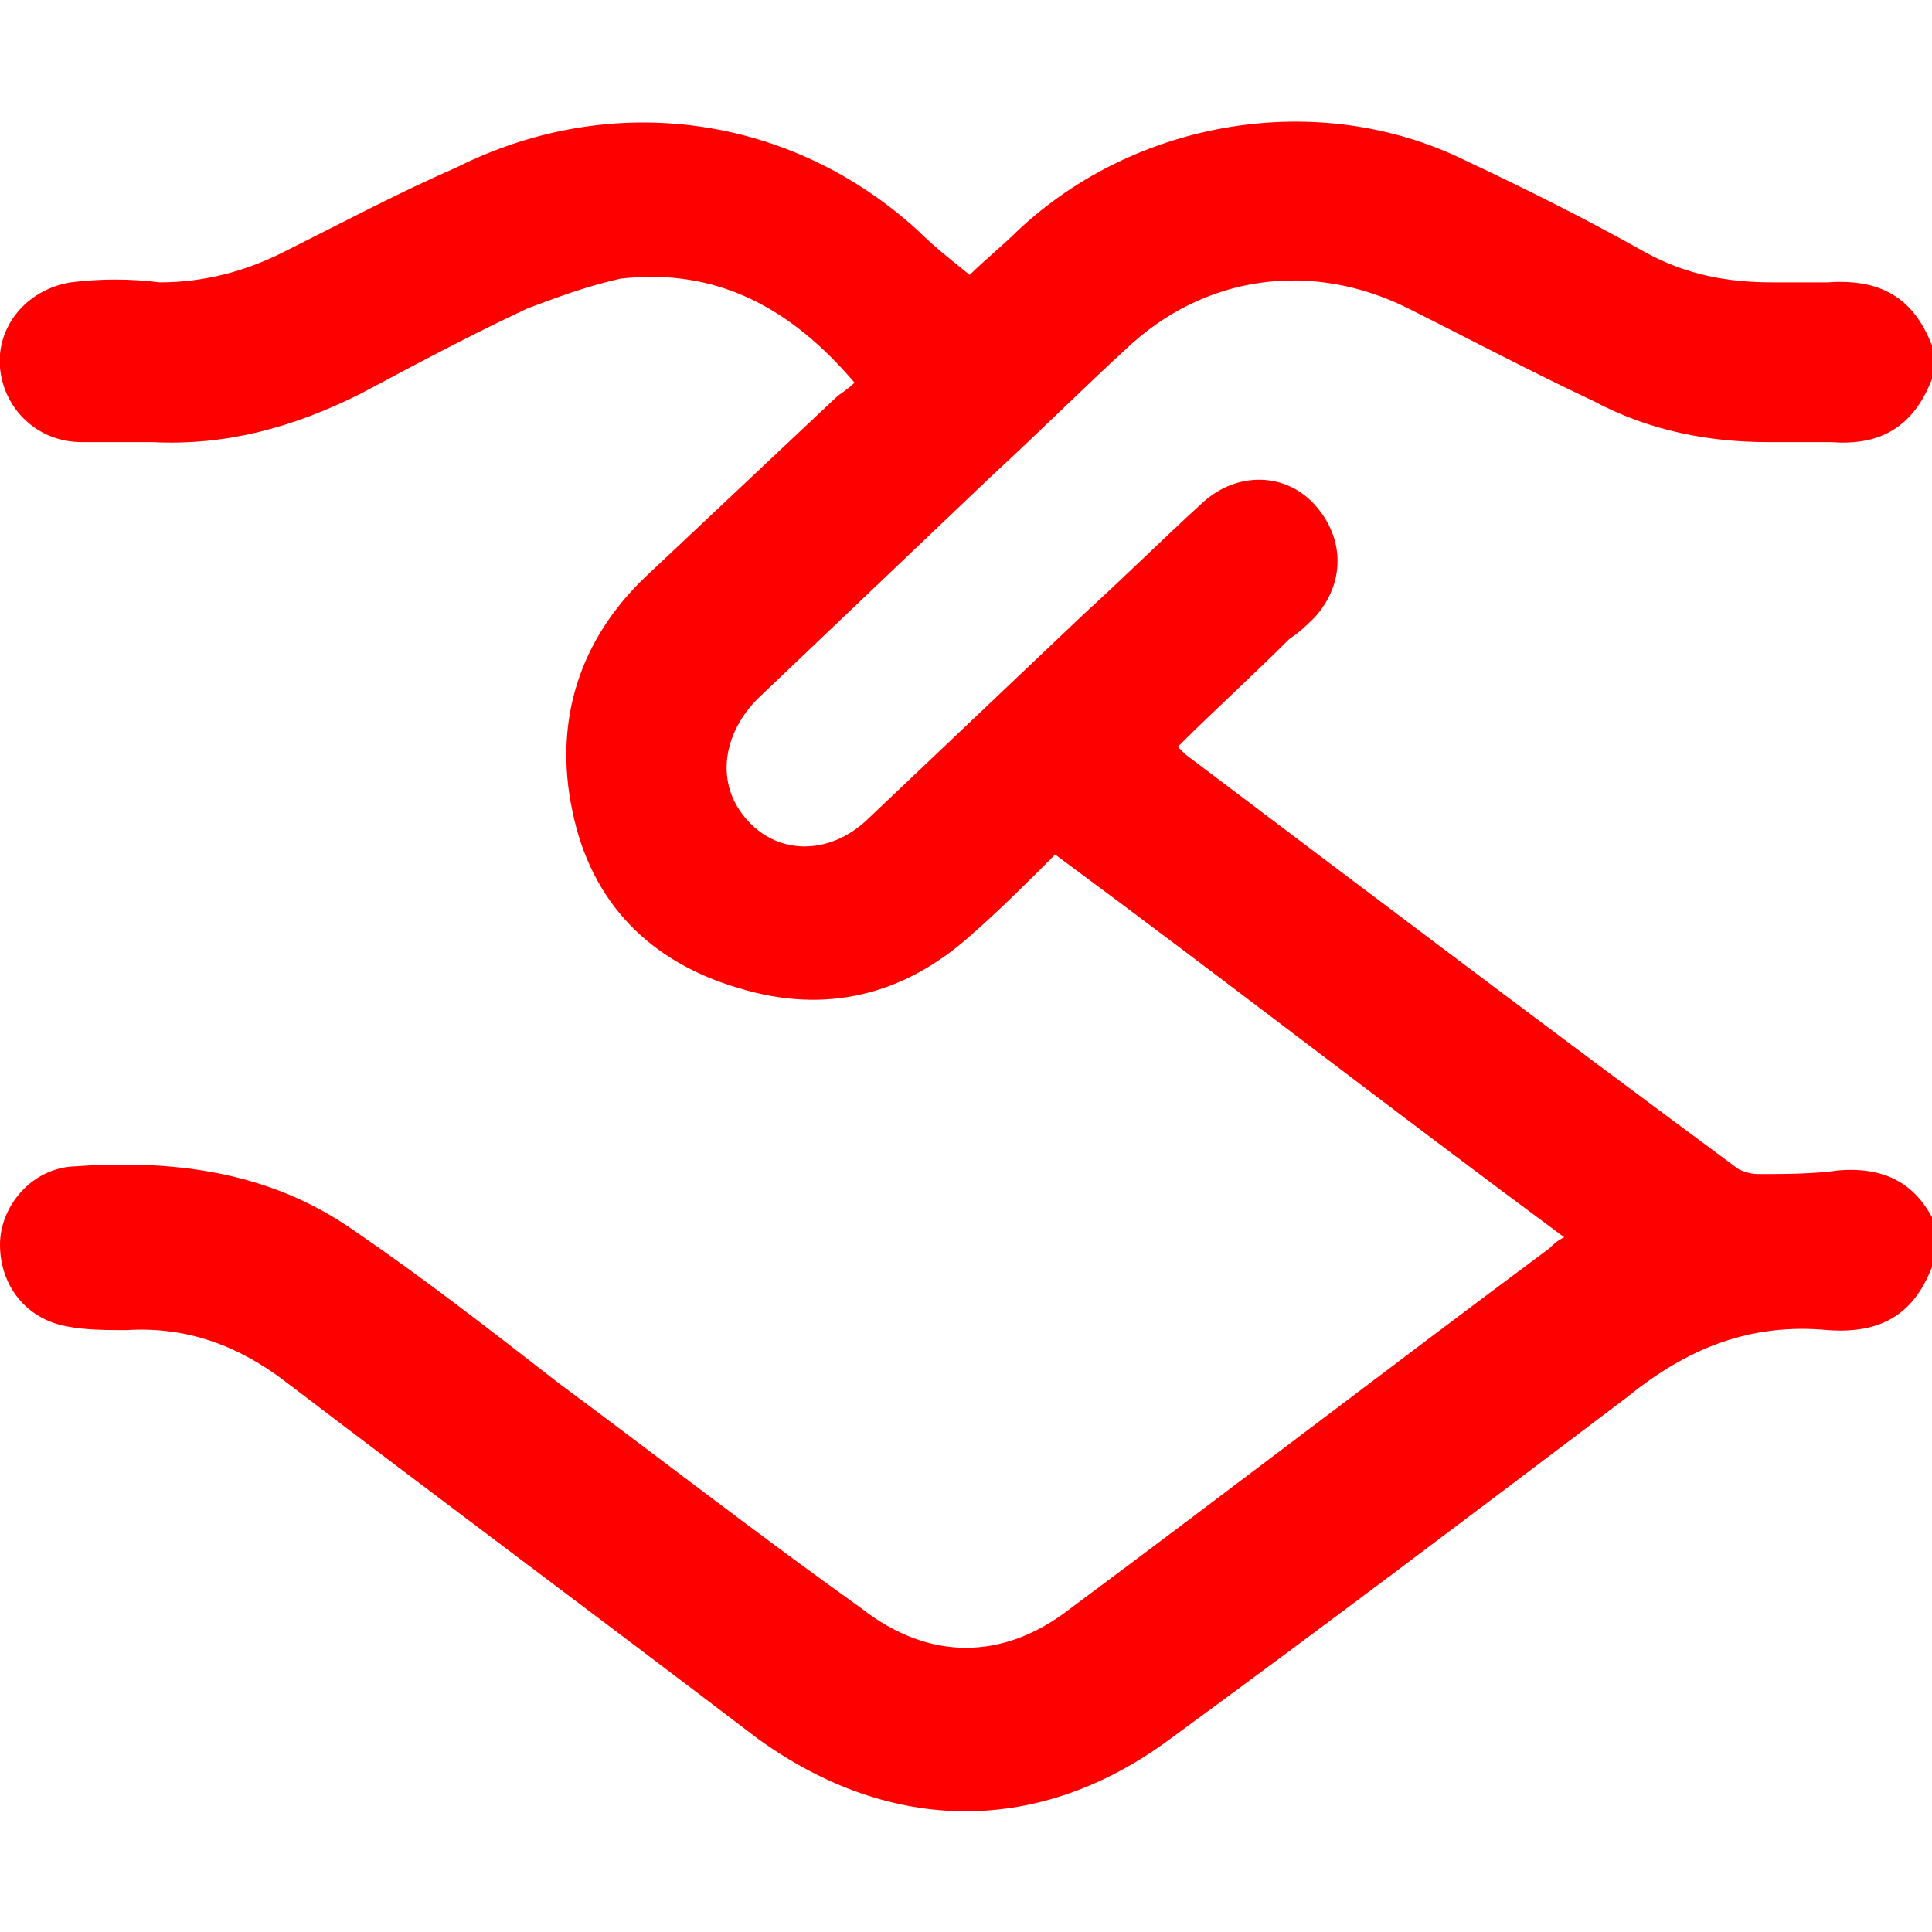 <?xml version="1.0" encoding="utf-8"?>
<!-- Generator: Adobe Illustrator 28.1.0, SVG Export Plug-In . SVG Version: 6.00 Build 0)  -->
<svg version="1.1" id="Layer_1" xmlns="http://www.w3.org/2000/svg" xmlns:xlink="http://www.w3.org/1999/xlink" x="0px" y="0px"
	 viewBox="0 0 52 52" style="enable-background:new 0 0 52 52;" xml:space="preserve">
<style type="text/css">
	.st0{fill:#FF0000;}
</style>
<g>
	<path class="st0" d="M52,34.1c-0.5,1.3-1.4,1.8-2.8,1.7c-2.1-0.2-3.8,0.5-5.4,1.8c-4.1,3.1-8.2,6.2-12.3,9.2
		c-3.5,2.6-7.5,2.6-11.1,0c-4.2-3.2-8.5-6.4-12.7-9.6c-1.3-1-2.7-1.5-4.3-1.4c-0.5,0-1.1,0-1.6-0.1C0.7,35.5,0,34.6,0,33.5
		c0-1,0.8-2,1.9-2.1c2.7-0.2,5.3,0.1,7.6,1.7c1.9,1.3,3.7,2.7,5.5,4.1c2.7,2,5.4,4.1,8.2,6.1c1.8,1.4,3.8,1.4,5.6,0
		c4.3-3.2,8.6-6.5,12.9-9.7c0.1-0.1,0.2-0.2,0.4-0.3c-4.6-3.4-9.1-6.9-13.7-10.3c-0.8,0.8-1.5,1.5-2.3,2.2c-1.8,1.6-3.9,2.1-6.2,1.4
		c-2.4-0.7-4-2.3-4.5-4.8c-0.5-2.4,0.2-4.6,2-6.3c1.7-1.6,3.4-3.2,5.1-4.8c0.1-0.1,0.3-0.2,0.5-0.4c-1.7-2-3.7-3.1-6.3-2.8
		C15.8,7.7,15,8,14.2,8.3c-1.5,0.7-3,1.5-4.5,2.3c-1.8,0.9-3.6,1.4-5.6,1.3c-0.6,0-1.3,0-1.9,0C1,11.9,0.1,11,0,9.9
		c-0.1-1.1,0.7-2.1,1.9-2.3c0.8-0.1,1.6-0.1,2.4,0c1.2,0,2.3-0.3,3.3-0.8c1.6-0.8,3.1-1.6,4.7-2.3c4.2-2.1,9-1.4,12.4,1.7
		c0.4,0.4,0.9,0.8,1.4,1.2c0.4-0.4,0.9-0.8,1.3-1.2c3.2-3,8.1-3.8,12-1.9c1.7,0.8,3.3,1.6,4.9,2.5c1.1,0.6,2.2,0.8,3.4,0.8
		c0.5,0,1,0,1.5,0C50.6,7.5,51.5,8,52,9.3c0,0.3,0,0.6,0,0.9c-0.5,1.3-1.4,1.8-2.7,1.7c-0.6,0-1.2,0-1.7,0c-1.6,0-3.2-0.3-4.7-1.1
		c-1.7-0.8-3.4-1.7-5-2.5c-2.6-1.3-5.5-0.9-7.6,1.1c-1.2,1.1-2.4,2.3-3.6,3.4c-2.1,2-4.2,4-6.3,6c-0.9,0.9-1.1,2.1-0.5,3
		c0.8,1.2,2.3,1.3,3.4,0.3c2-1.9,3.9-3.7,5.9-5.6c1.1-1,2.1-2,3.2-3c0.9-0.8,2.2-0.8,3,0.1c0.8,0.9,0.8,2.1,0,3
		c-0.2,0.2-0.4,0.4-0.7,0.6c-1,1-2,1.9-3,2.9c0.1,0.1,0.1,0.1,0.2,0.2c4.9,3.7,9.8,7.4,14.8,11.1c0.1,0.1,0.4,0.2,0.6,0.2
		c0.7,0,1.5,0,2.2-0.1c1.3-0.1,2.2,0.4,2.7,1.7C52,33.4,52,33.8,52,34.1z"/>
</g>
</svg>
